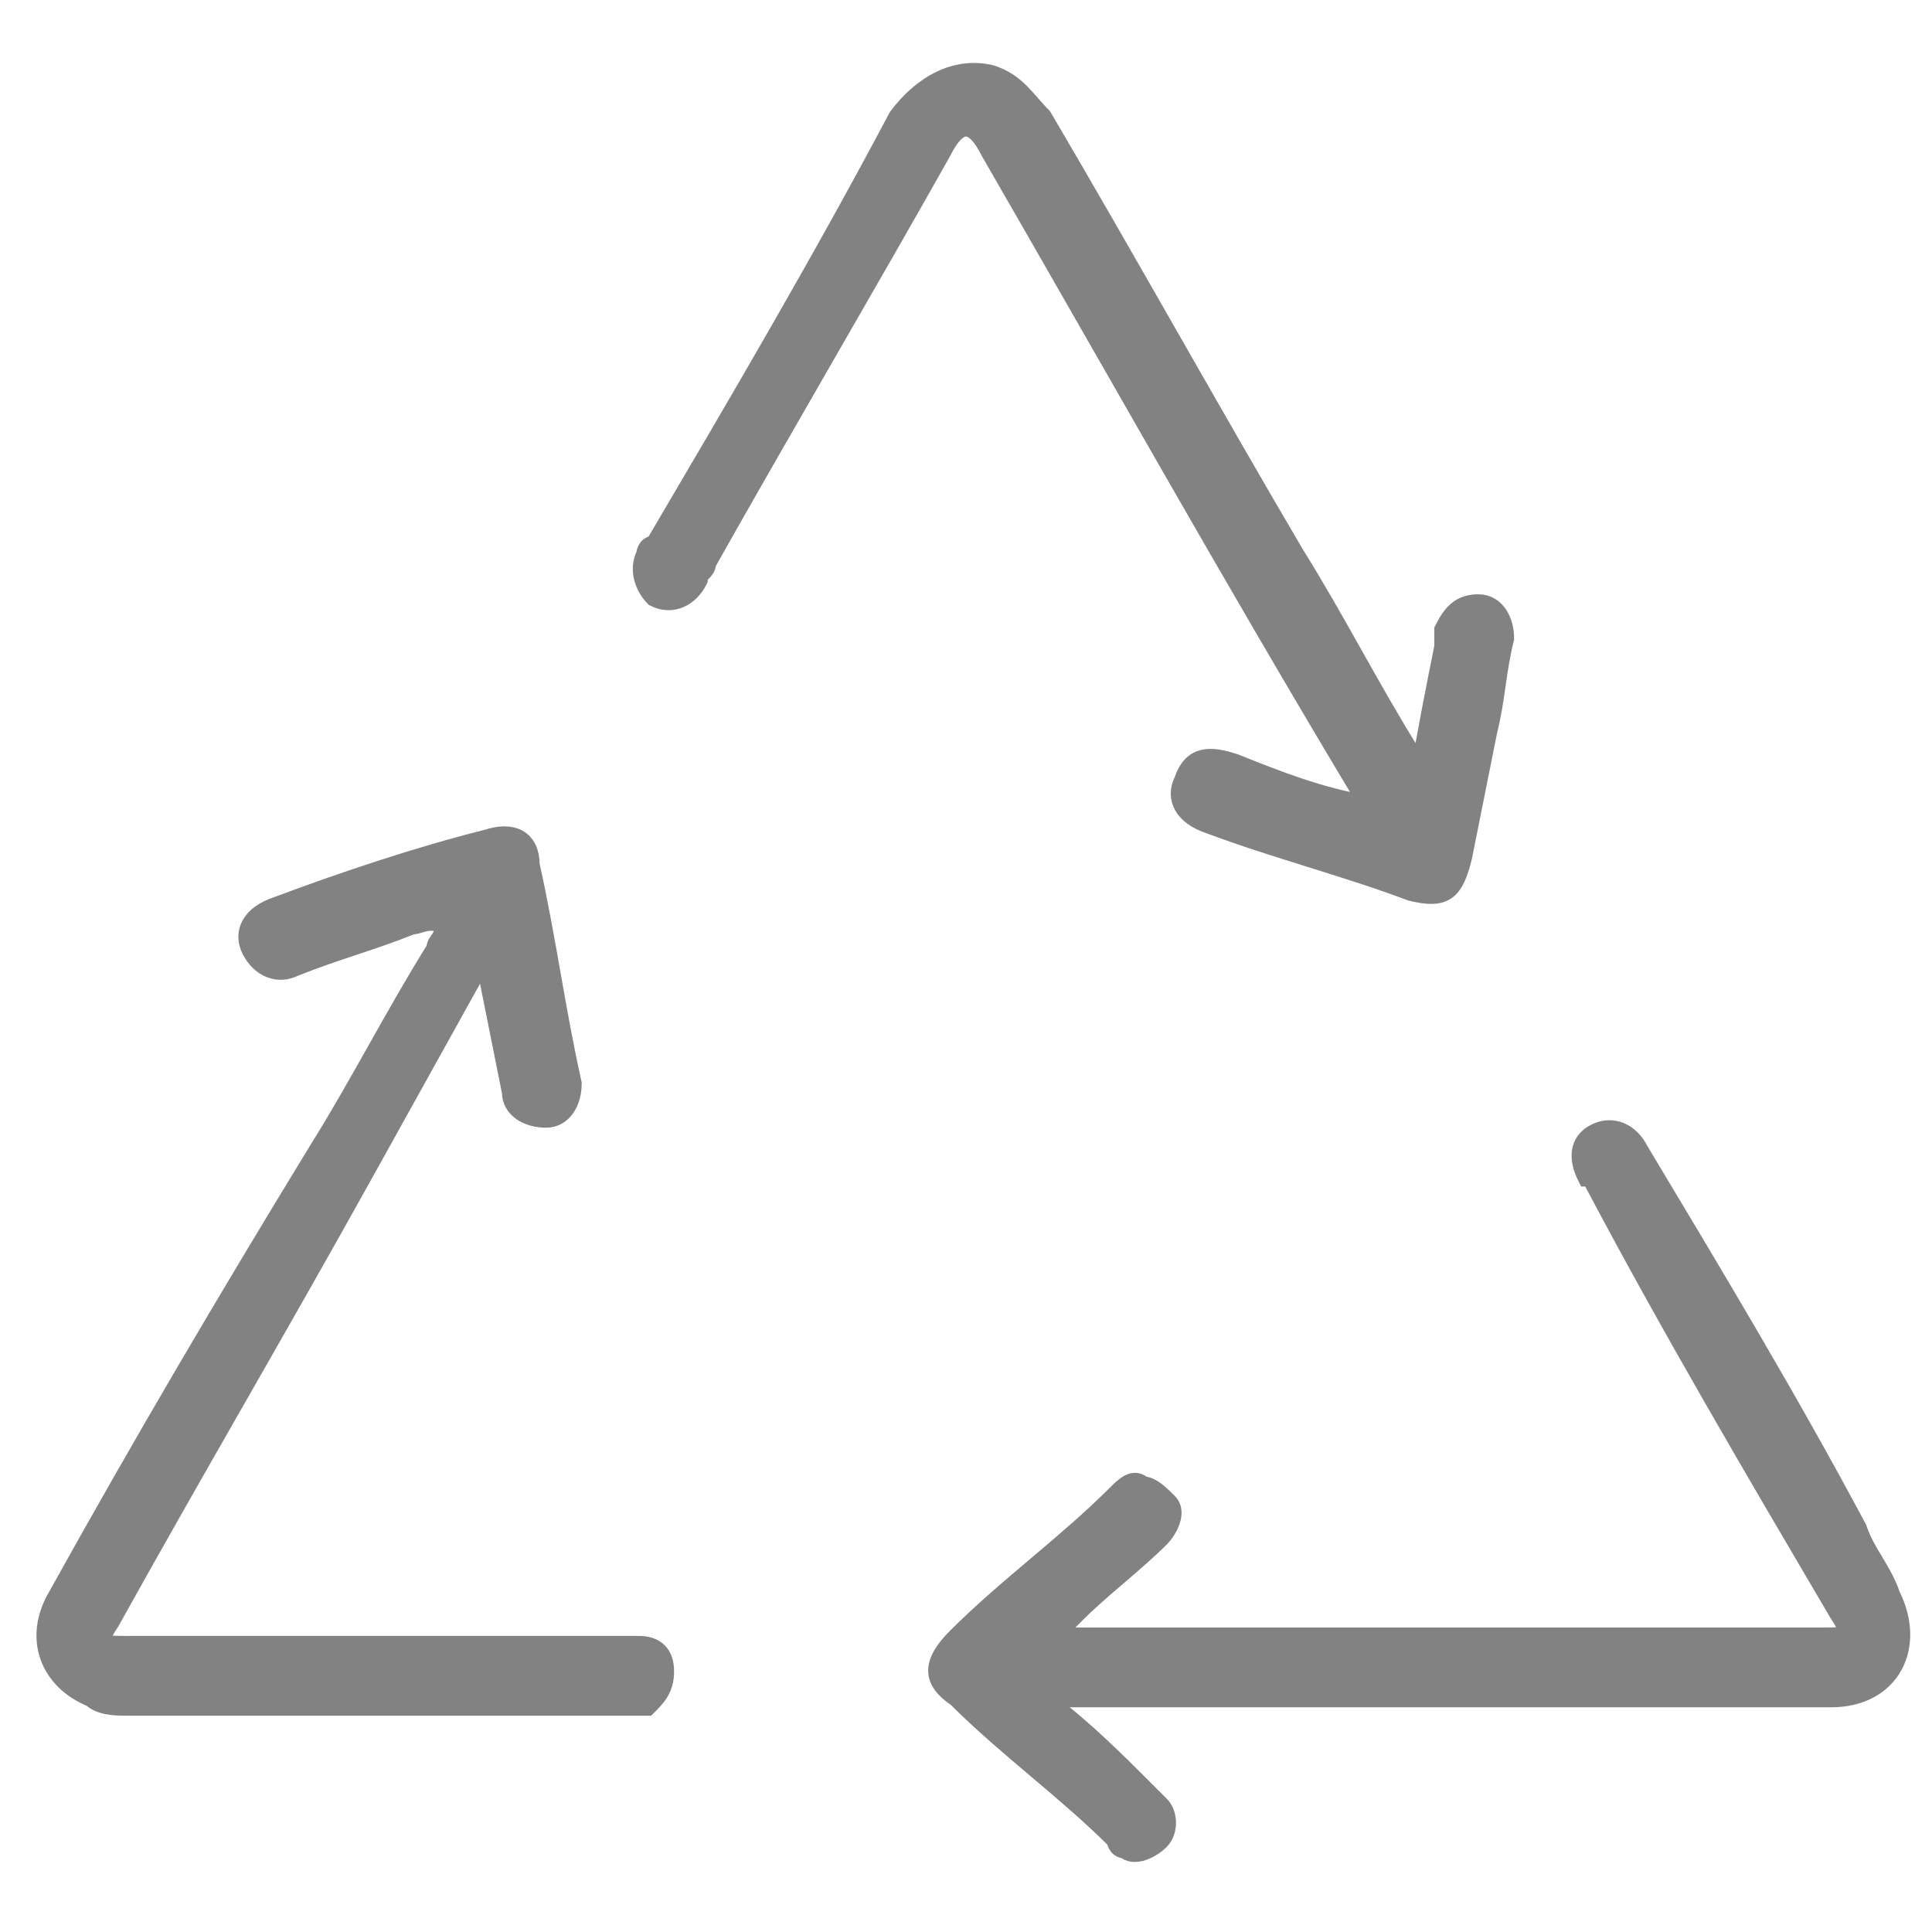 <?xml version="1.0" encoding="utf-8"?>
<!-- Generator: Adobe Illustrator 27.2.0, SVG Export Plug-In . SVG Version: 6.00 Build 0)  -->
<svg version="1.1" id="Capa_1" xmlns="http://www.w3.org/2000/svg" xmlns:xlink="http://www.w3.org/1999/xlink" x="0px" y="0px"
	 viewBox="0 0 23 23" style="enable-background:new 0 0 23 23;" xml:space="preserve">
<style type="text/css">
	.st0{fill:#828282;stroke:#828282;stroke-width:0.25;stroke-miterlimit:10;}
</style>
<g>
	<path class="st0" d="M5.8,11.3c-0.5,0.9-1,1.8-1.5,2.7c-1,1.8-2,3.5-3,5.3c-0.2,0.3-0.1,0.3,0.2,0.3c2,0,3.9,0,5.9,0
		c0.1,0,0.2,0,0.2,0c0.2,0,0.3,0.1,0.3,0.3c0,0.2-0.1,0.3-0.2,0.4c-0.1,0-0.2,0-0.3,0c-2,0-4,0-5.9,0c-0.1,0-0.3,0-0.4-0.1
		C0.6,20,0.4,19.5,0.7,19c1-1.8,2-3.5,3.1-5.3c0.5-0.8,0.9-1.6,1.4-2.4c0-0.1,0.1-0.1,0.1-0.3c-0.2-0.1-0.3,0-0.4,0
		c-0.5,0.2-0.9,0.3-1.4,0.5c-0.2,0.1-0.4,0-0.5-0.2s0-0.4,0.3-0.5C4.1,10.5,5,10.2,5.8,10c0.3-0.1,0.5,0,0.5,0.3
		c0.2,0.9,0.3,1.7,0.5,2.6c0,0.2-0.1,0.4-0.3,0.4c-0.2,0-0.4-0.1-0.4-0.3c-0.1-0.5-0.2-1-0.3-1.5C5.9,11.4,5.8,11.4,5.8,11.3z"/>
	<path class="st0" d="M12.5,20.3c0.4,0.3,0.8,0.7,1.1,1c0.1,0.1,0.1,0.1,0.2,0.2c0.1,0.1,0.1,0.3,0,0.4s-0.3,0.2-0.4,0.1
		c-0.1,0-0.1-0.1-0.1-0.1c-0.6-0.6-1.3-1.1-1.9-1.7c-0.3-0.2-0.3-0.4,0-0.7c0.6-0.6,1.3-1.1,1.9-1.7c0.1-0.1,0.2-0.2,0.3-0.1
		c0.1,0,0.2,0.1,0.3,0.2s0,0.3-0.1,0.4c-0.3,0.3-0.7,0.6-1,0.9c-0.1,0.1-0.2,0.2-0.3,0.3c0.1,0,0.2,0,0.3,0c3,0,5.9,0,8.9,0
		c0.3,0,0.4,0,0.2-0.3c-1-1.7-2-3.4-2.9-5.1c0,0,0-0.1-0.1-0.1c-0.1-0.2-0.1-0.4,0.1-0.5s0.4,0,0.5,0.2c0.9,1.5,1.8,3,2.6,4.5
		c0.1,0.3,0.3,0.5,0.4,0.8c0.3,0.6,0,1.2-0.7,1.2c-0.1,0-0.2,0-0.3,0c-2.9,0-5.9,0-8.8,0C12.7,20.2,12.6,20.2,12.5,20.3
		C12.5,20.2,12.5,20.2,12.5,20.3z"/>
	<path class="st0" d="M16.9,9.3c0.1-0.6,0.2-1.1,0.3-1.6c0-0.1,0-0.1,0-0.2c0.1-0.2,0.2-0.3,0.4-0.3c0.2,0,0.3,0.2,0.3,0.4
		c-0.1,0.4-0.1,0.7-0.2,1.1c-0.1,0.5-0.2,1-0.3,1.5c-0.1,0.4-0.2,0.5-0.6,0.4c-0.8-0.3-1.6-0.5-2.4-0.8c-0.3-0.1-0.4-0.3-0.3-0.5
		C14.2,9,14.4,9,14.7,9.1c0.5,0.2,1,0.4,1.6,0.5c0-0.1-0.1-0.1-0.1-0.2c-1.5-2.5-2.9-5-4.4-7.6c-0.2-0.4-0.4-0.4-0.6,0
		c-0.9,1.6-1.9,3.3-2.8,4.9c0,0.1-0.1,0.1-0.1,0.2C8.2,7.1,8,7.2,7.8,7.1C7.7,7,7.6,6.8,7.7,6.6c0,0,0-0.1,0.1-0.1
		c1-1.7,2-3.4,2.9-5.1C11,1,11.4,0.8,11.8,0.9c0.3,0.1,0.4,0.3,0.6,0.5c1,1.7,2,3.5,3,5.2c0.5,0.8,0.9,1.6,1.4,2.4
		C16.8,9.1,16.8,9.2,16.9,9.3z"/>
</g>
</svg>
